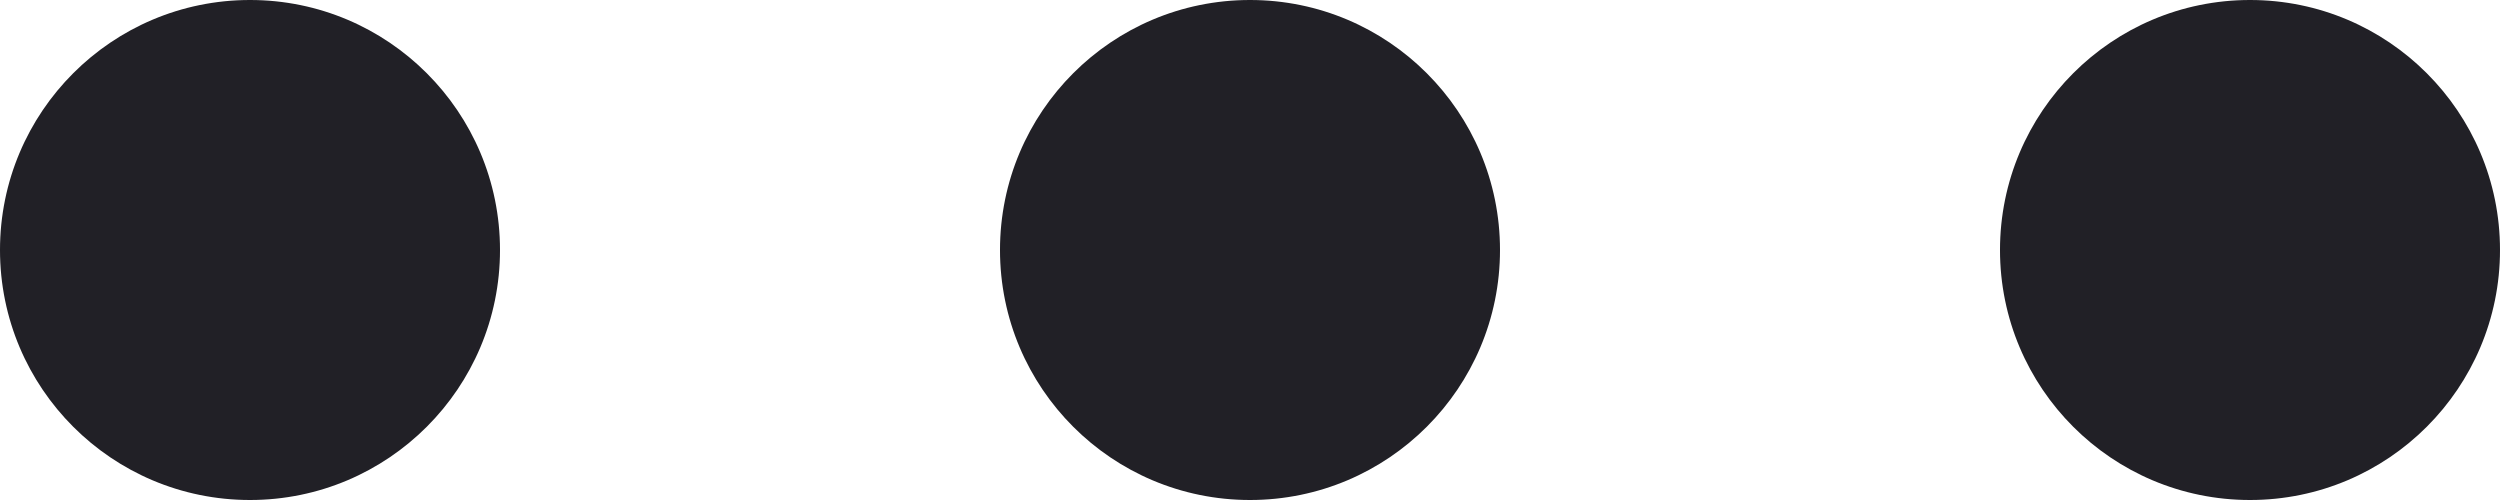 <?xml version="1.0" encoding="UTF-8"?> <svg xmlns="http://www.w3.org/2000/svg" width="75" height="15" viewBox="0 0 75 15" fill="none"> <circle cx="7.5" cy="7.5" r="7.5" fill="#212026"></circle> <circle cx="37.5" cy="7.5" r="7.5" fill="#212026"></circle> <circle cx="67.5" cy="7.5" r="7.5" fill="#212026"></circle> </svg> 